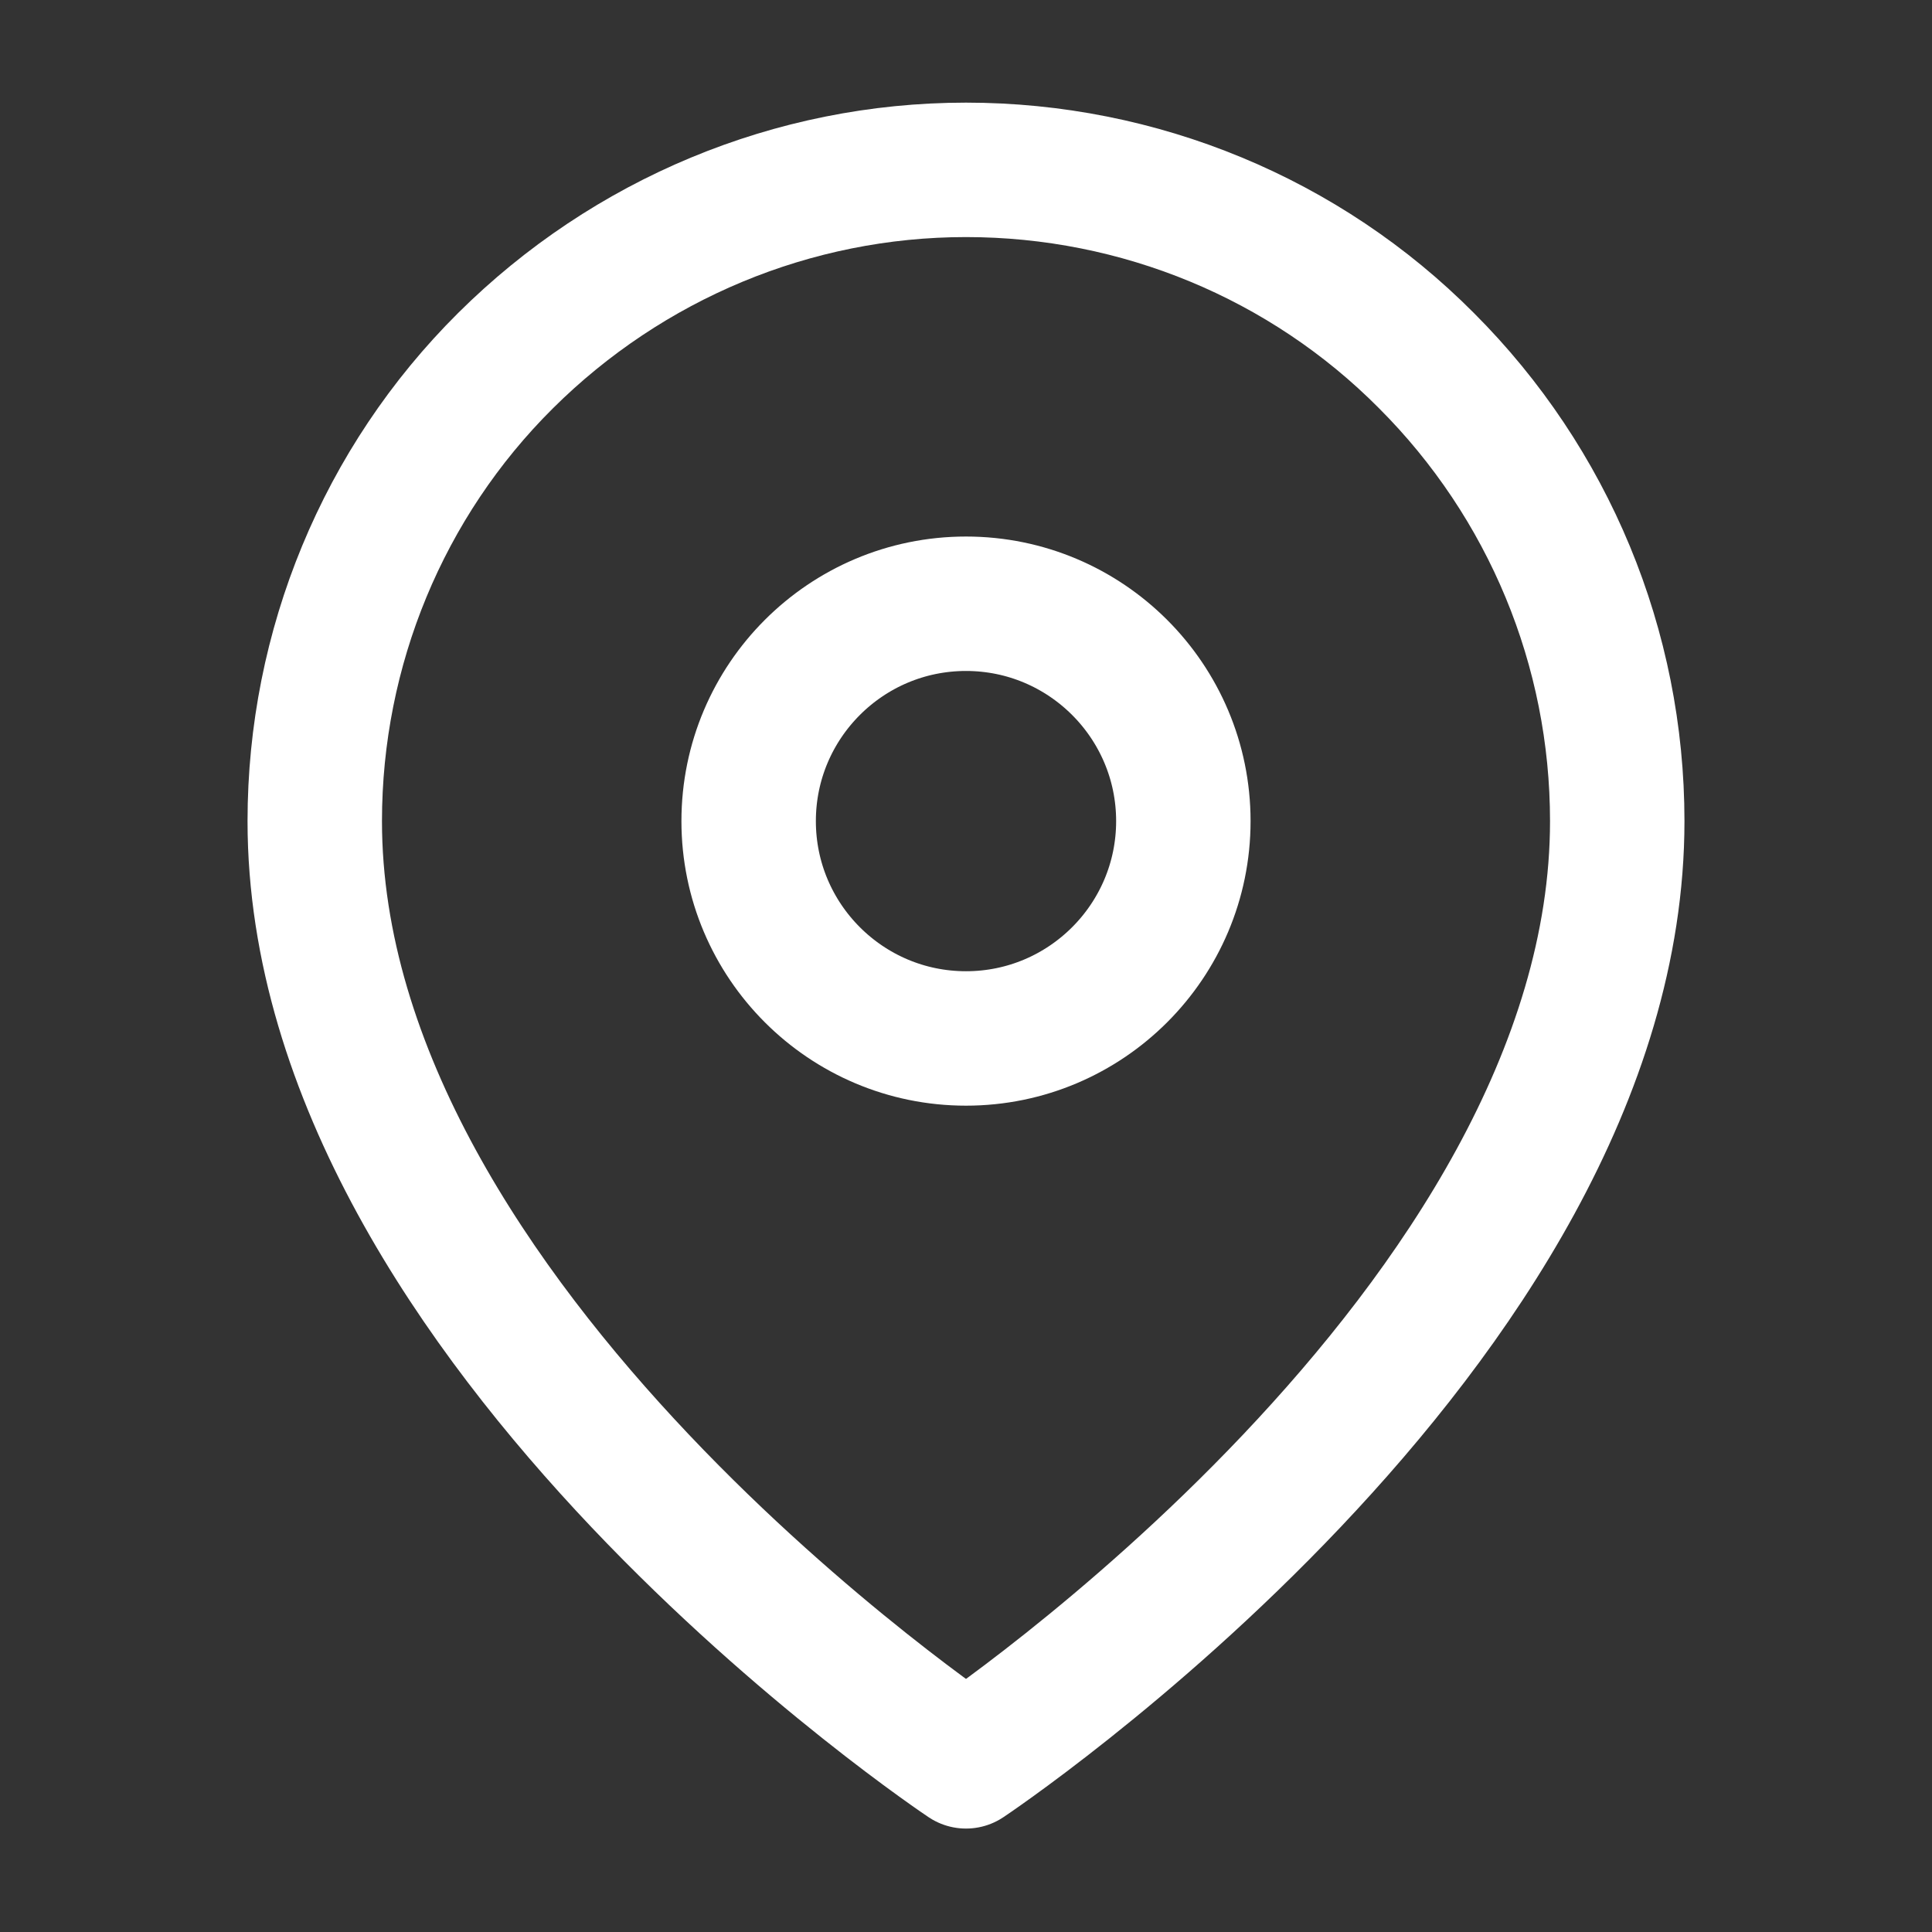 <?xml version="1.0" encoding="UTF-8"?>
<svg id="Vrstva_1" xmlns="http://www.w3.org/2000/svg" version="1.1" viewBox="0 0 24 24">
  <rect x="0" y="0" width="24" height="24" fill="#333333" stroke="none"/>
  <!-- Generator: Adobe Illustrator 29.7.1, SVG Export Plug-In . SVG Version: 2.1.1 Build 8)  -->
  <defs>
    <style>
      .st0 {
        fill: none;
        stroke: #fff;
        stroke-linecap: round;
        stroke-linejoin: round;
        stroke-width: 1.67px;
      }
    </style>
  </defs>
  <path class="st0" d="M20.09,10.2c0,6.29-8.09,11.68-8.09,11.68,0,0-8.09-5.39-8.09-11.68,0-2.15.85-4.21,2.37-5.72s3.57-2.37,5.72-2.37,4.21.85,5.72,2.37c1.52,1.52,2.37,3.57,2.37,5.72Z"/>
  <path class="st0" d="M12,12.9c1.49,0,2.7-1.21,2.7-2.7s-1.21-2.7-2.7-2.7-2.7,1.21-2.7,2.7,1.21,2.7,2.7,2.7Z"/>
</svg>